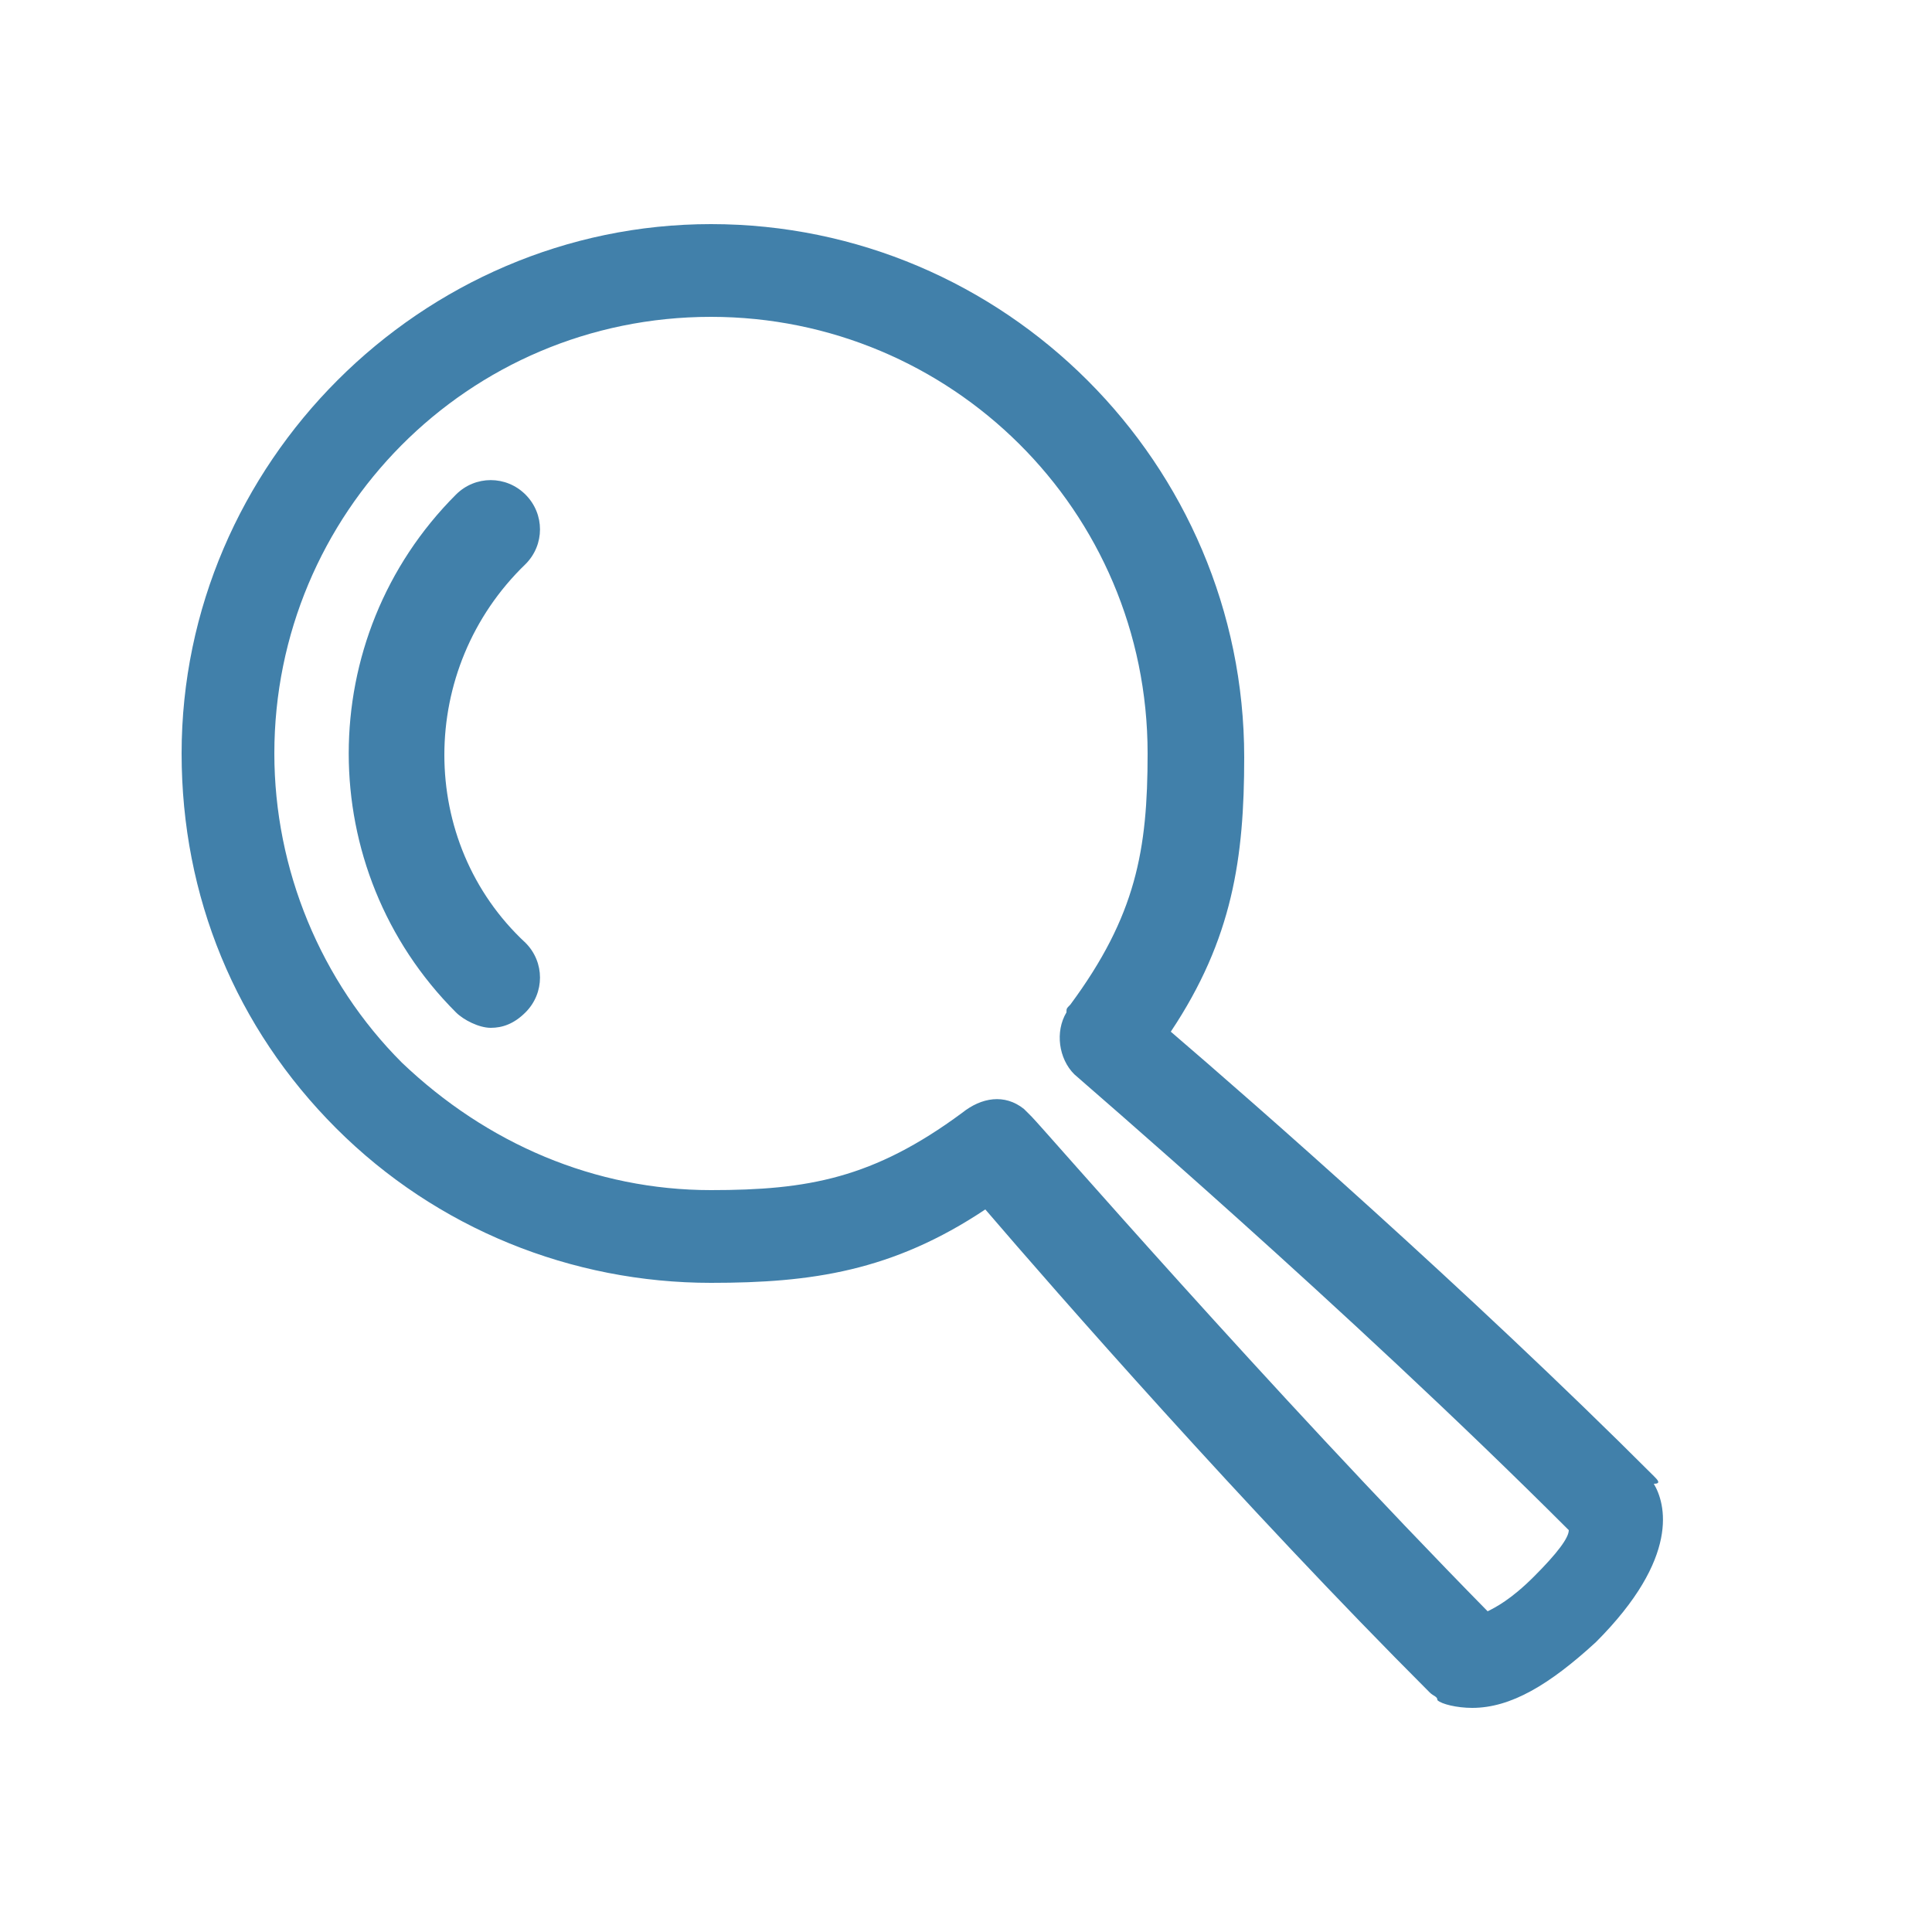 <?xml version="1.0" encoding="utf-8"?>
<!-- Generator: Adobe Illustrator 21.0.0, SVG Export Plug-In . SVG Version: 6.00 Build 0)  -->
<svg version="1.1" id="Calque_1" xmlns="http://www.w3.org/2000/svg" xmlns:xlink="http://www.w3.org/1999/xlink" x="0px" y="0px"
	 viewBox="0 0 50 50" style="enable-background:new 0 0 50 50;" xml:space="preserve">
<style type="text/css">
	.st0{fill:#4180AA;}
</style>
<g>
	<path class="st0" d="M42.8,38.2c-4.8-4.8-10.4-9.7-12.5-11.5c1.6-2.4,1.9-4.5,1.9-7.1c0-7.6-6.2-13.8-13.8-13.8
		C10.9,5.8,4.7,12,4.7,19.5c0,3.7,1.4,7.1,4,9.7c2.6,2.6,6.1,4,9.7,4c2.6,0,4.7-0.3,7.1-1.9c1.8,2.1,6.7,7.7,11.5,12.5
		c0.1,0.1,0.2,0.1,0.2,0.2c0.1,0.1,0.5,0.2,0.9,0.2c1,0,2-0.6,3.2-1.7c2.2-2.2,1.8-3.6,1.5-4.1C43,38.4,42.9,38.3,42.8,38.2z
		 M39.7,40.8c-0.6,0.6-1,0.8-1.2,0.9c-5.7-5.8-11.5-12.5-11.8-12.8c0,0,0,0,0,0c0,0,0,0,0,0c-0.1-0.1-0.1-0.1-0.2-0.2
		c-0.5-0.4-1.1-0.3-1.6,0.1c-2.3,1.7-4,2-6.5,2c-3,0-5.8-1.2-8-3.3c-2.1-2.1-3.3-5-3.3-8c0-6.2,5-11.3,11.3-11.3
		c6.2,0,11.3,5,11.3,11.3c0,2.5-0.3,4.2-2,6.5c-0.1,0.1-0.1,0.1-0.1,0.2c-0.3,0.5-0.2,1.2,0.2,1.6c0.1,0.1,7,6,12.8,11.8
		C40.6,39.8,40.3,40.2,39.7,40.8z"/>
	<path class="st0" d="M13.6,14.6c0.5-0.5,0.5-1.3,0-1.8s-1.3-0.5-1.8,0c-3.7,3.7-3.7,9.7,0,13.4c0.2,0.2,0.6,0.4,0.9,0.4
		s0.6-0.1,0.9-0.4c0.5-0.5,0.5-1.3,0-1.8C10.8,21.8,10.8,17.3,13.6,14.6z"/>
</g>
</svg>
